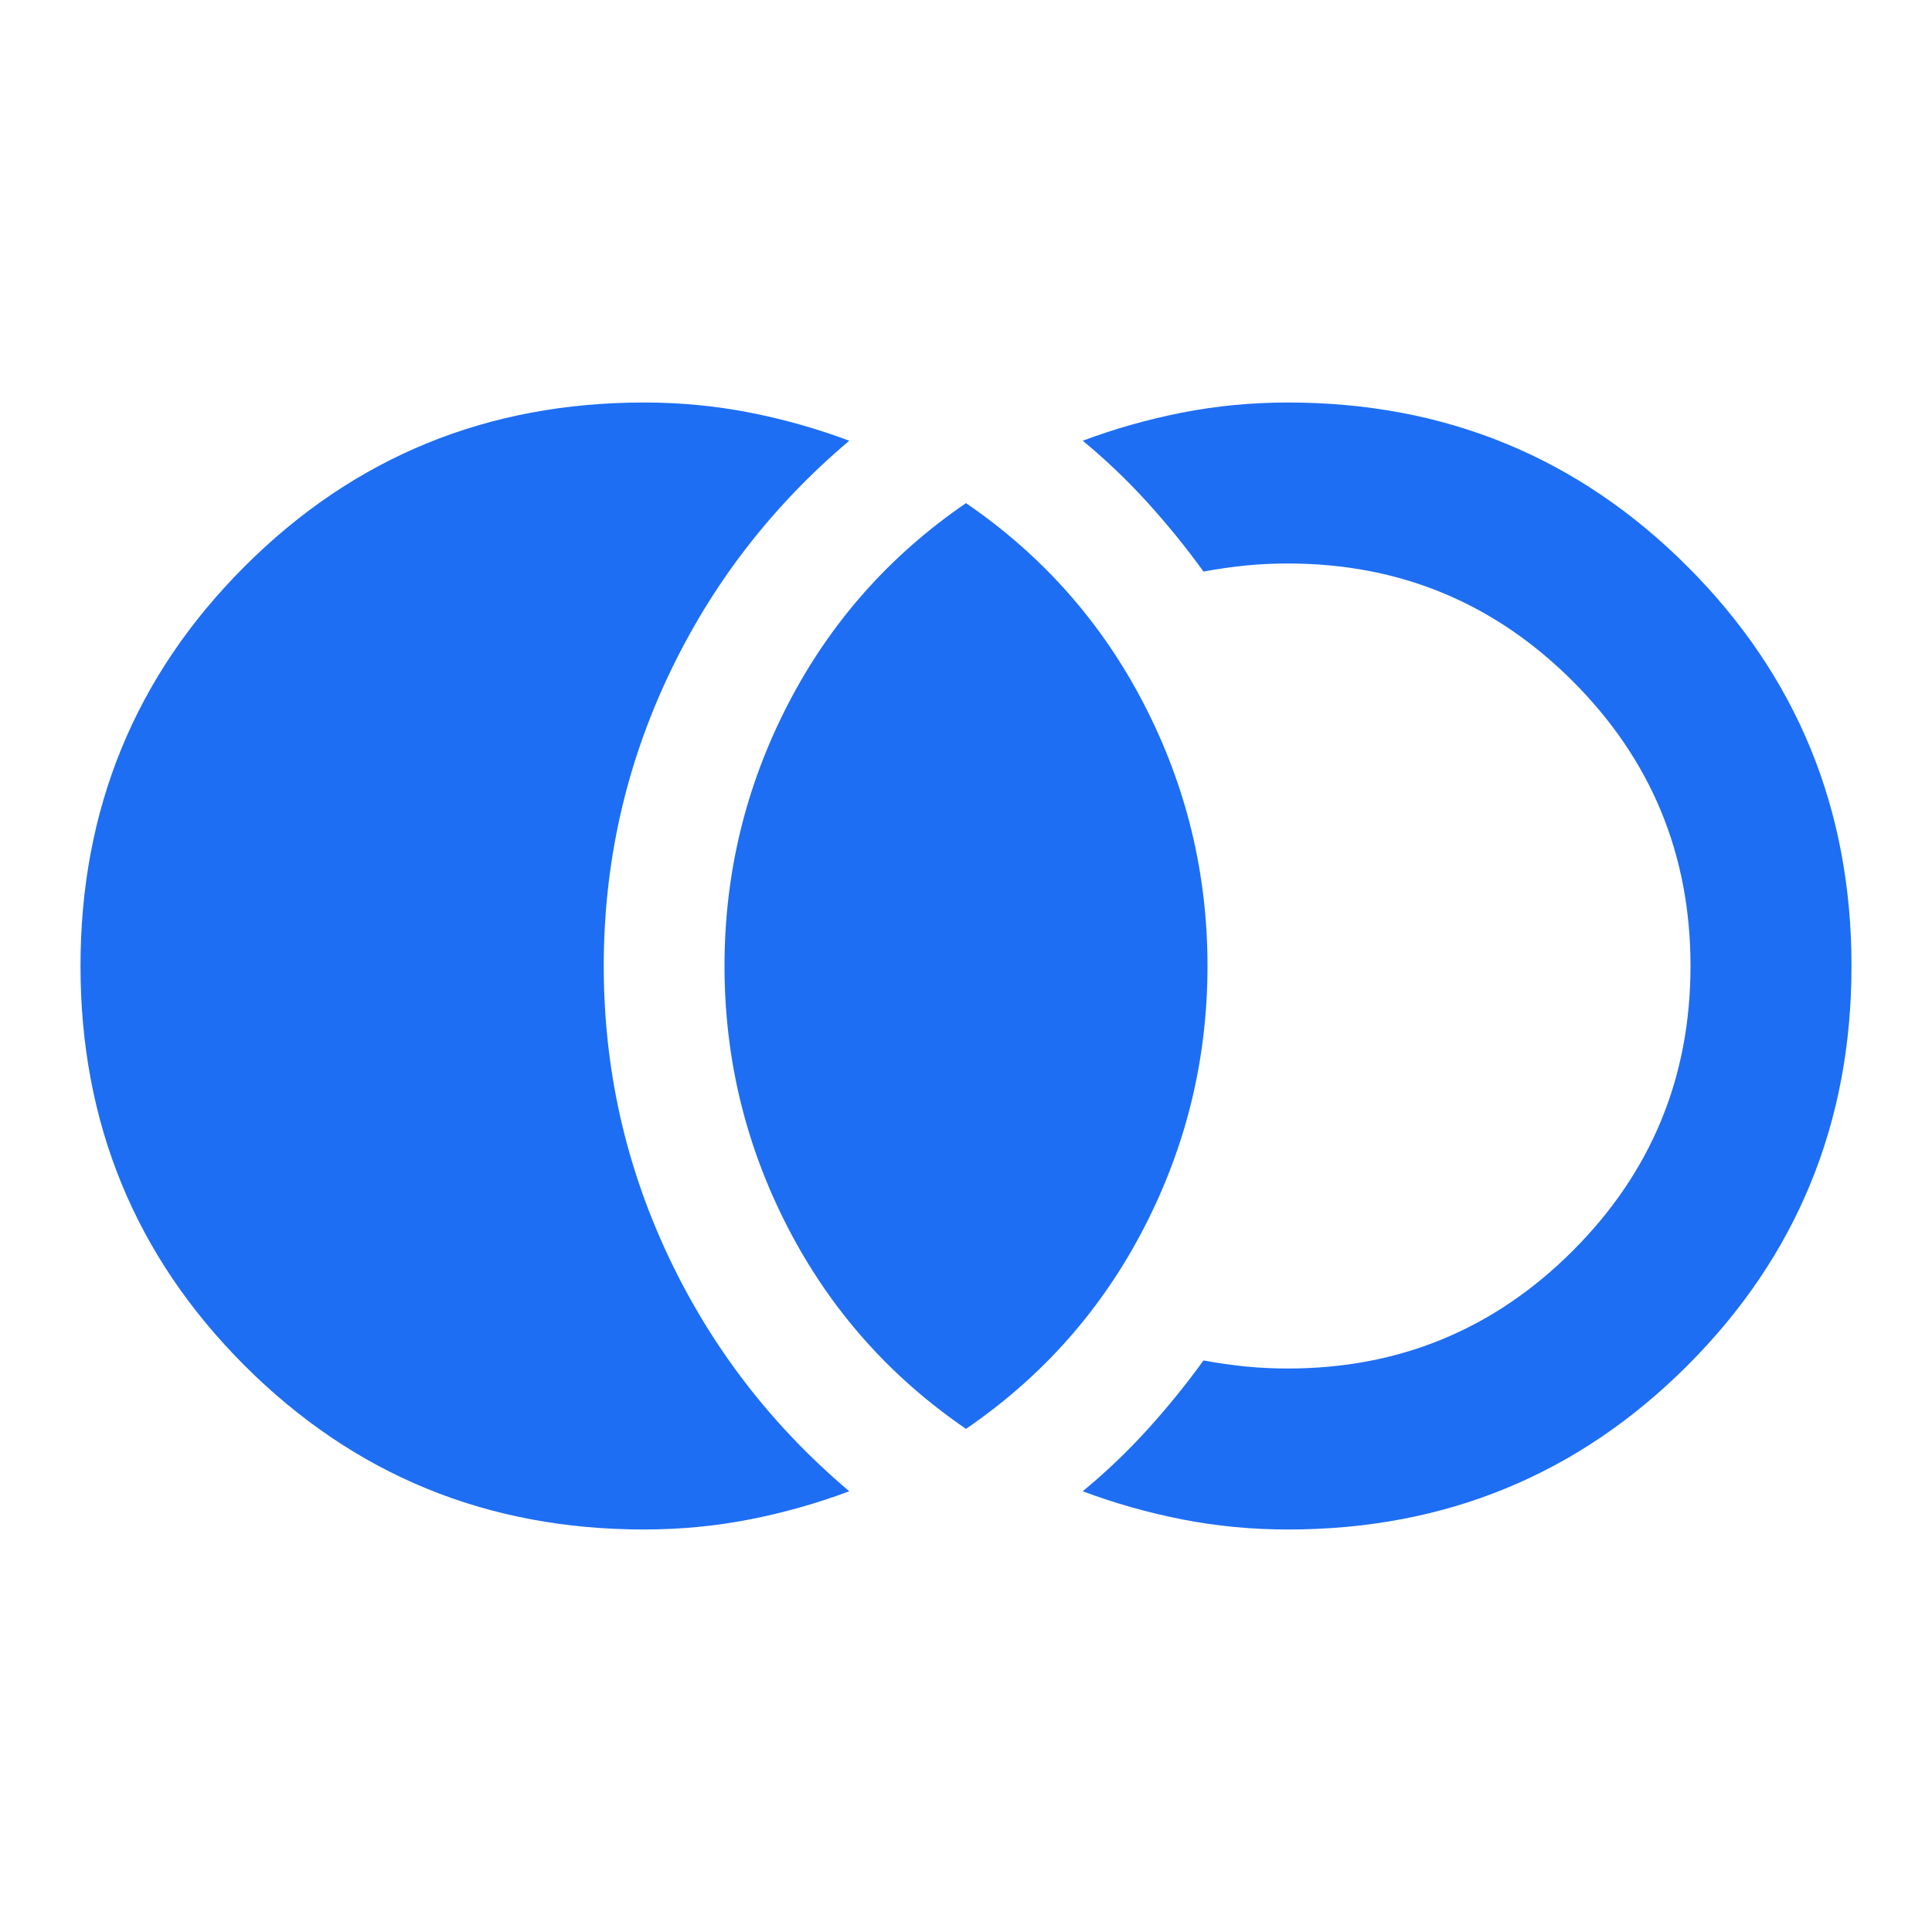 <svg xmlns="http://www.w3.org/2000/svg" height="24px" viewBox="0 -960 960 960" width="24px" fill="#1E6EF4"><path d="M320-200q-117 0-198.5-81.5T40-480q0-117 81.5-198.5T320-760q27 0 52.5 5t49.5 14q-58 49-90 117t-32 144q0 76 32 144t90 117q-24 9-49.5 14t-52.5 5Zm320 0q-27 0-52.5-5T538-219q17-14 32-30.5t28-34.5q11 2 21 3t21 1q83 0 141.5-58.5T840-480q0-83-58.5-141.5T640-680q-11 0-21 1t-21 3q-13-18-28-34.5T538-741q24-9 49.5-14t52.5-5q117 0 198.5 81.5T920-480q0 117-81.5 198.5T640-200Zm-160-50q-57-39-88.5-100T360-480q0-69 31.5-130T480-710q57 39 88.5 100T600-480q0 69-31.5 130T480-250Z"/></svg>
